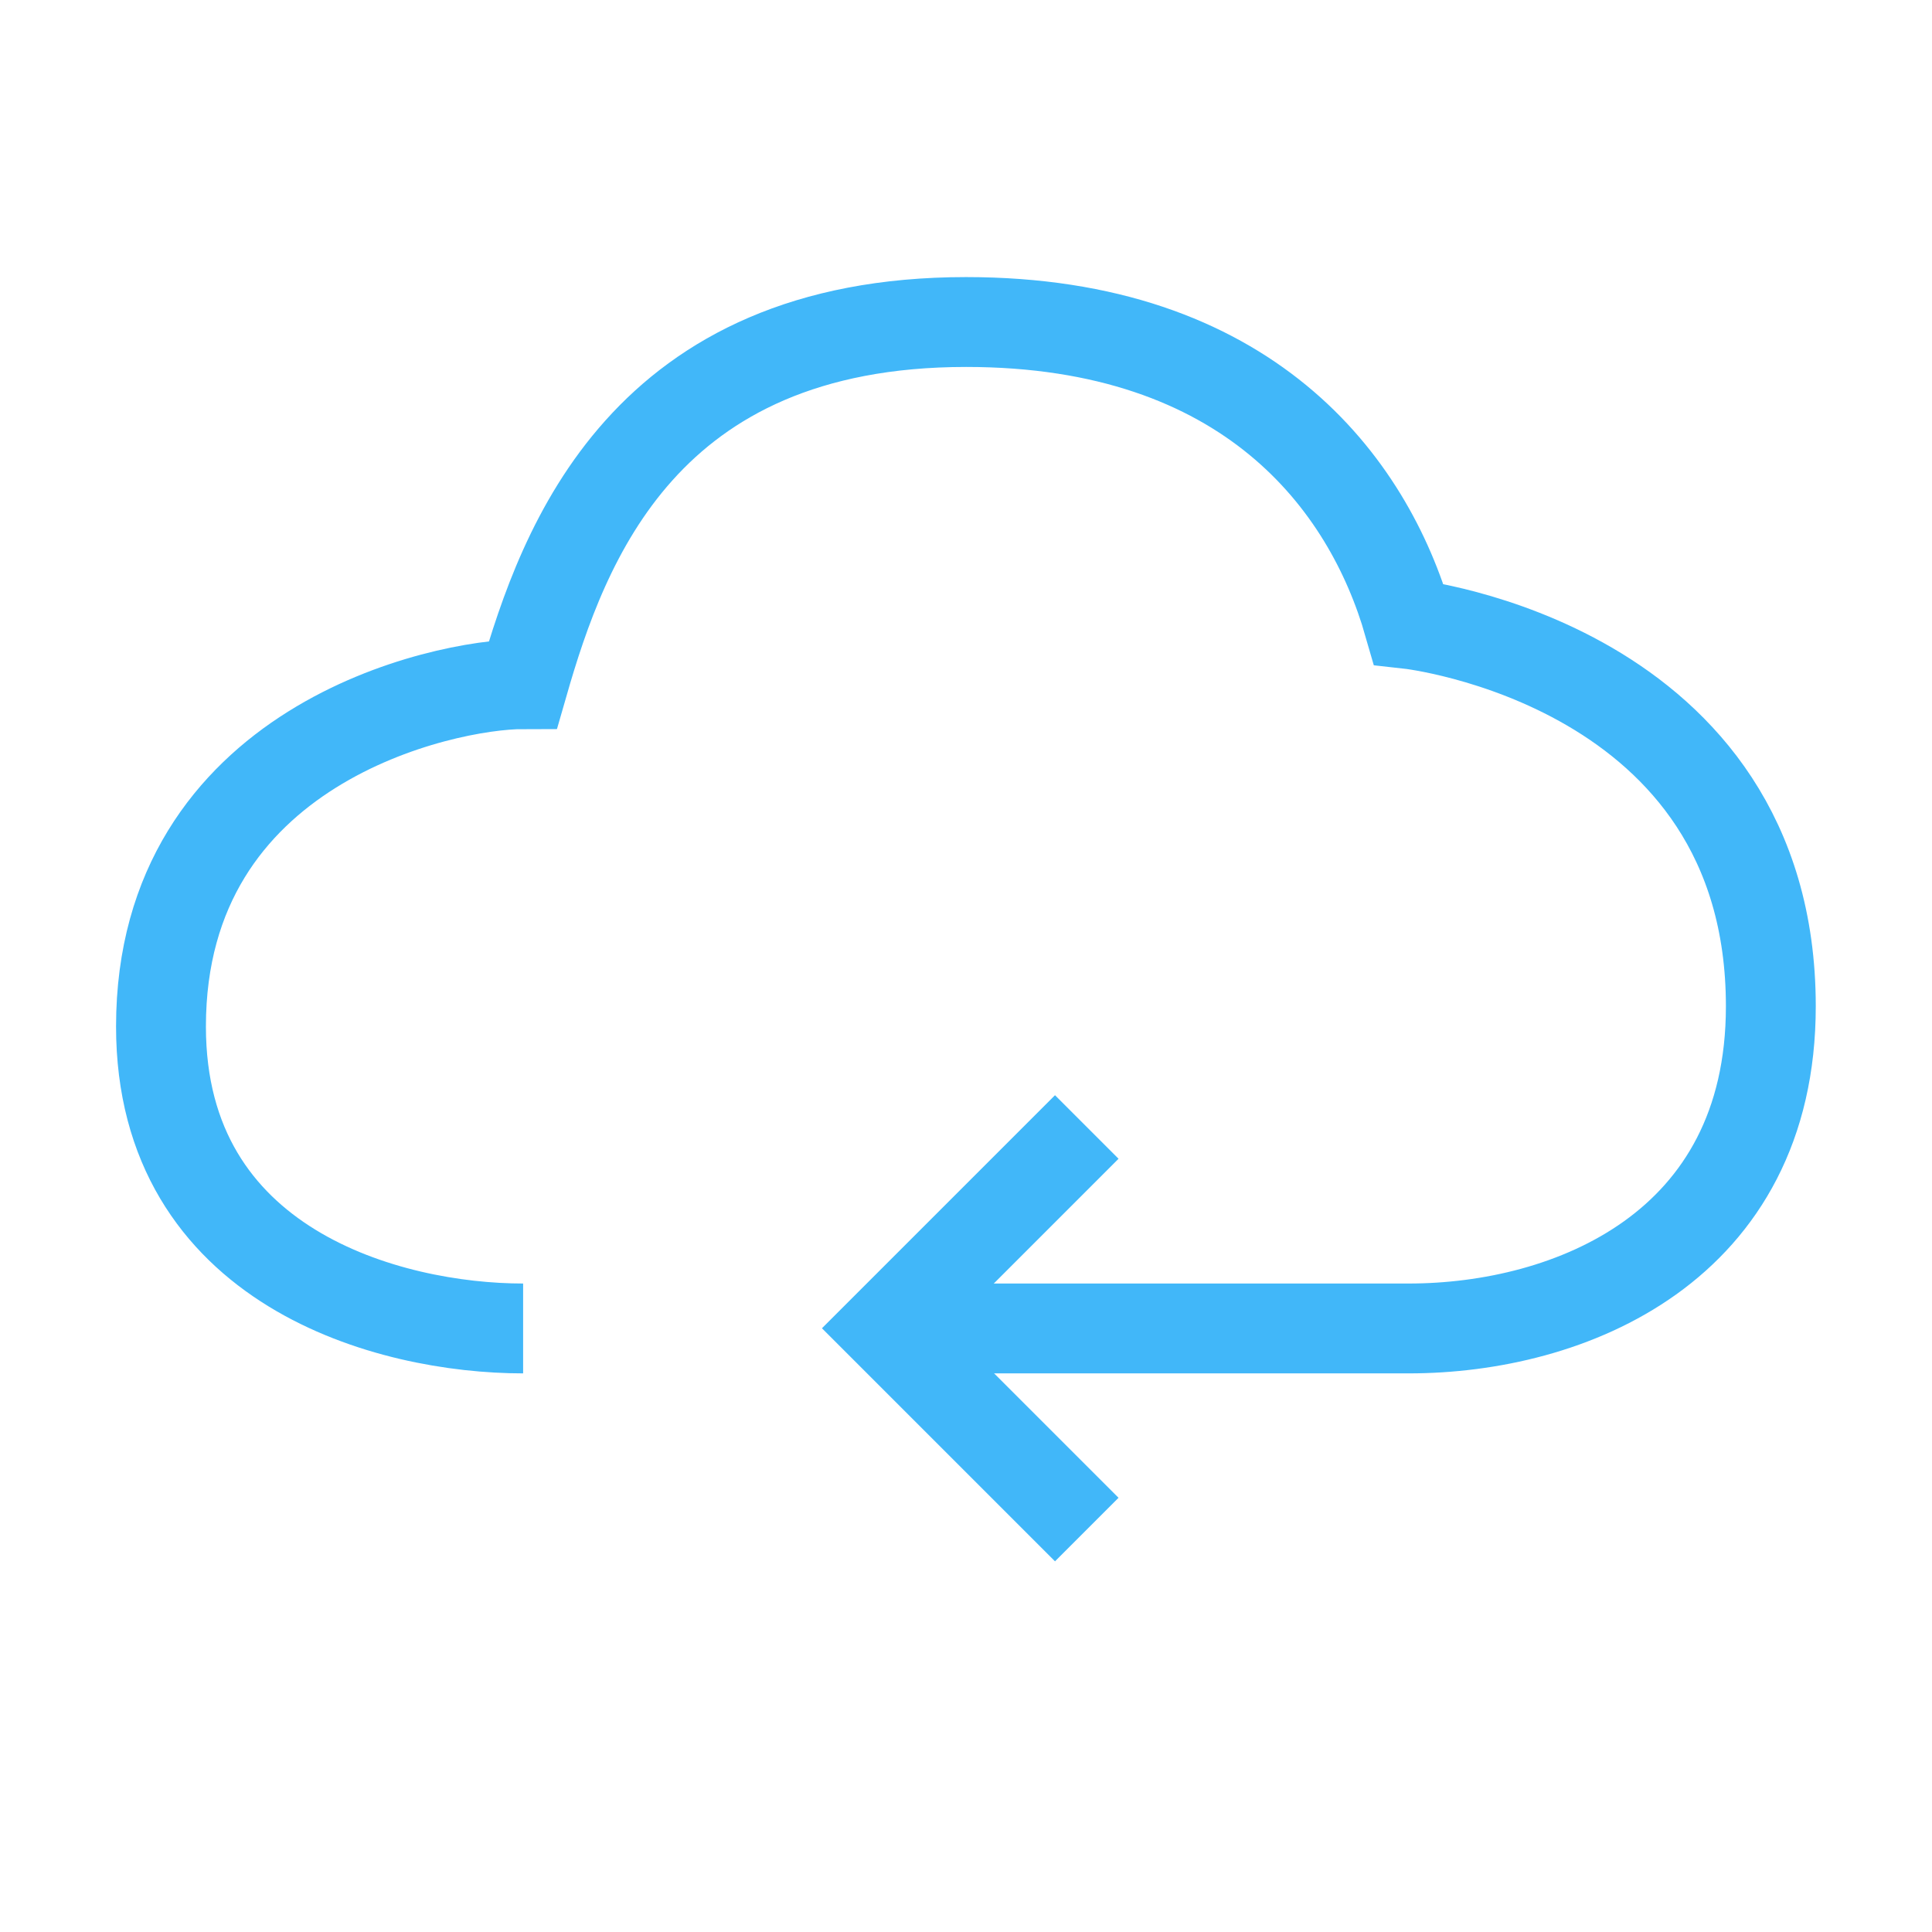 <svg xmlns="http://www.w3.org/2000/svg" xmlns:xlink="http://www.w3.org/1999/xlink" width="43" height="43" viewBox="0 0 43 43" fill="none"><defs><rect id="path_0" x="0" y="0" width="43" height="43" /></defs><g opacity="1" transform="translate(0 0)  rotate(0 21.5 21.5)"><mask id="bg-mask-0" fill="white"><use xlink:href="#path_0"></use></mask><g mask="url(#bg-mask-0)" ><path  id="路径 1" style="stroke:#41B7F9; stroke-width:2; stroke-opacity:1; stroke-dasharray:0 0" transform="translate(3.583 7.167)  rotate(0 17.917 11.198)" d="M8.06,22.4C5.08,22.4 0,21.05 0,15.68C0,9.41 6.27,8.06 8.06,8.06C8.96,4.93 10.75,0 17.92,0C24.19,0 26.87,3.58 27.77,6.72C27.77,6.72 35.83,7.61 35.83,15.23C35.83,20.6 31.35,22.4 27.77,22.4L16.12,22.4 " /><path  id="路径 2" style="stroke:#41B7F9; stroke-width:2; stroke-opacity:1; stroke-dasharray:0 0" transform="translate(19.708 25.083)  rotate(0 2.24 4.479)" d="M4.48,0L0,4.48L4.48,8.96 " /></g></g></svg>